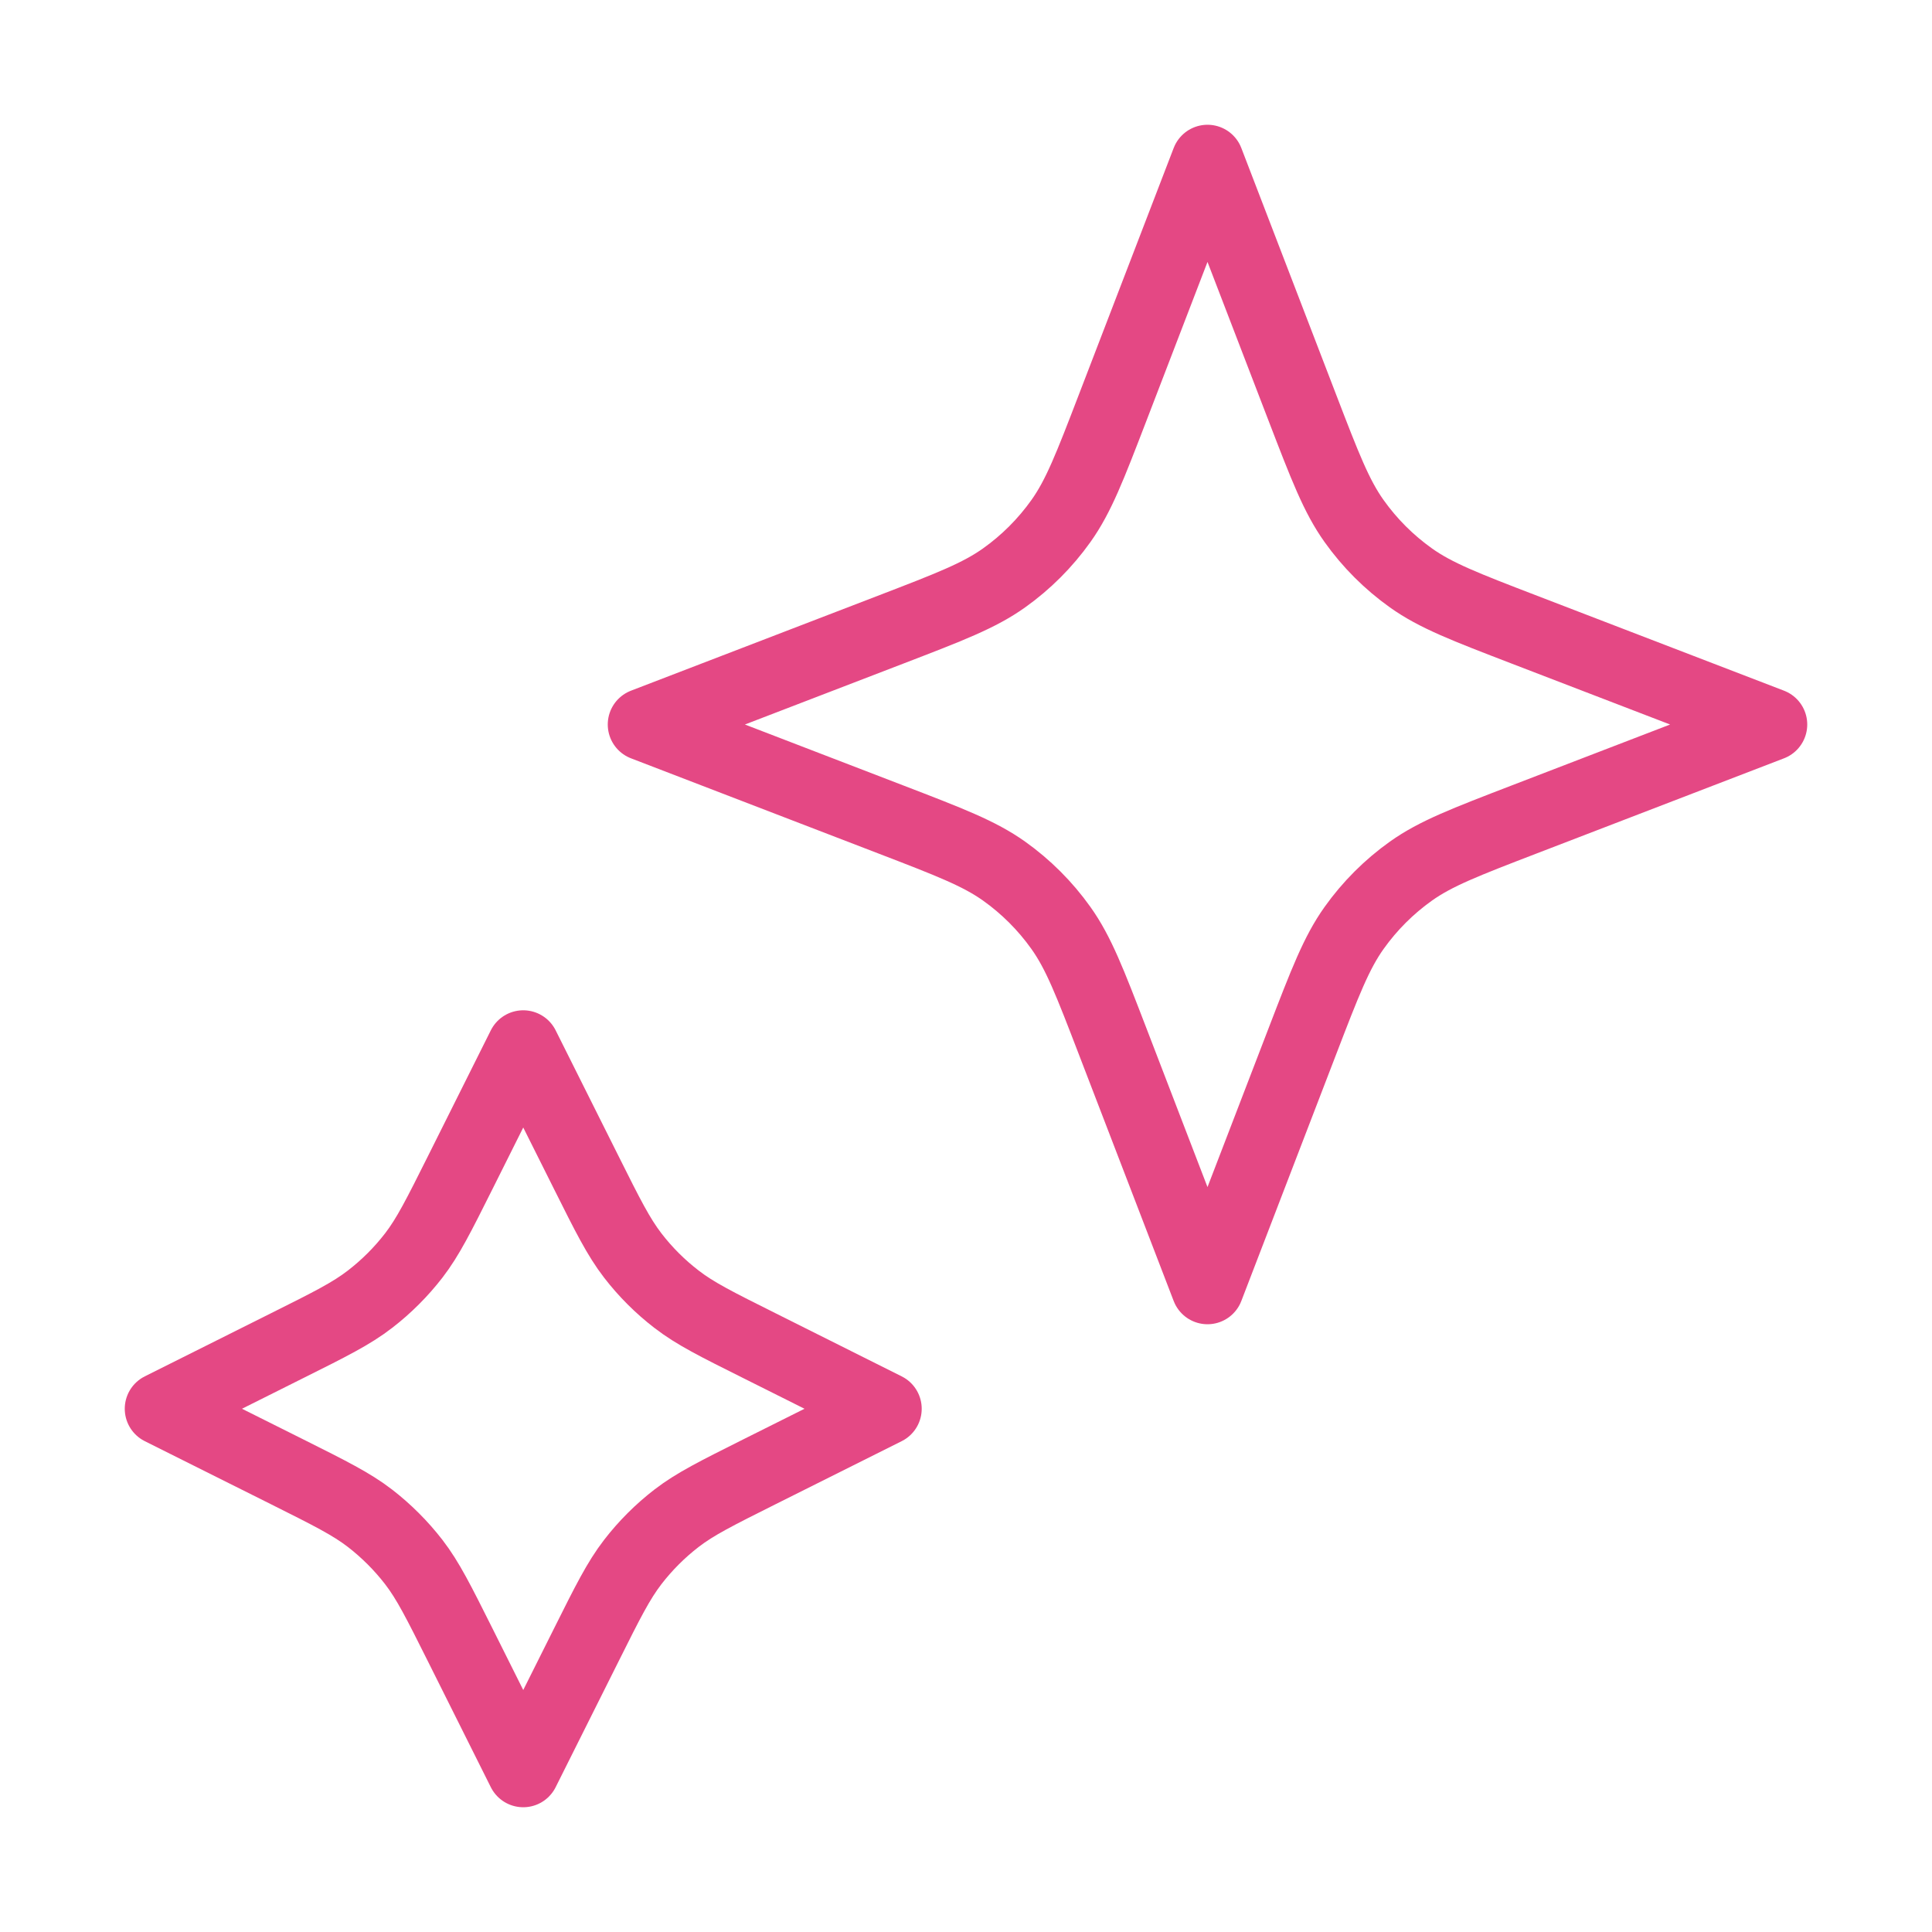 <svg width="40" height="40" viewBox="0 0 40 40" fill="none" xmlns="http://www.w3.org/2000/svg">
<path d="M10.833 21.667L12.141 24.282C12.583 25.167 12.805 25.609 13.1 25.993C13.362 26.333 13.667 26.638 14.008 26.9C14.391 27.196 14.834 27.417 15.719 27.859L18.333 29.167L15.719 30.474C14.834 30.917 14.391 31.138 14.008 31.433C13.667 31.696 13.362 32.001 13.1 32.341C12.805 32.724 12.583 33.167 12.141 34.052L10.833 36.667L9.526 34.052C9.083 33.167 8.862 32.724 8.567 32.341C8.304 32.001 7.999 31.696 7.659 31.433C7.276 31.138 6.833 30.917 5.948 30.474L3.333 29.167L5.948 27.859C6.833 27.417 7.276 27.196 7.659 26.9C7.999 26.638 8.304 26.333 8.567 25.993C8.862 25.609 9.083 25.167 9.526 24.282L10.833 21.667Z" stroke="#E44884" stroke-width="1.5" stroke-linecap="round" stroke-linejoin="round"/>
<path d="M25 3.333L26.964 8.441C27.434 9.663 27.669 10.274 28.035 10.788C28.359 11.243 28.757 11.641 29.212 11.965C29.726 12.331 30.337 12.566 31.559 13.036L36.667 15L31.559 16.965C30.337 17.435 29.726 17.67 29.212 18.035C28.757 18.359 28.359 18.757 28.035 19.212C27.669 19.726 27.434 20.337 26.964 21.559L25 26.667L23.036 21.559C22.566 20.337 22.331 19.726 21.965 19.212C21.641 18.757 21.243 18.359 20.788 18.035C20.274 17.67 19.663 17.435 18.441 16.965L13.333 15L18.441 13.036C19.663 12.566 20.274 12.331 20.788 11.965C21.243 11.641 21.641 11.243 21.965 10.788C22.331 10.274 22.566 9.663 23.036 8.441L25 3.333Z" stroke="#E44884" stroke-width="1.5" stroke-linecap="round" stroke-linejoin="round"/>
</svg>
